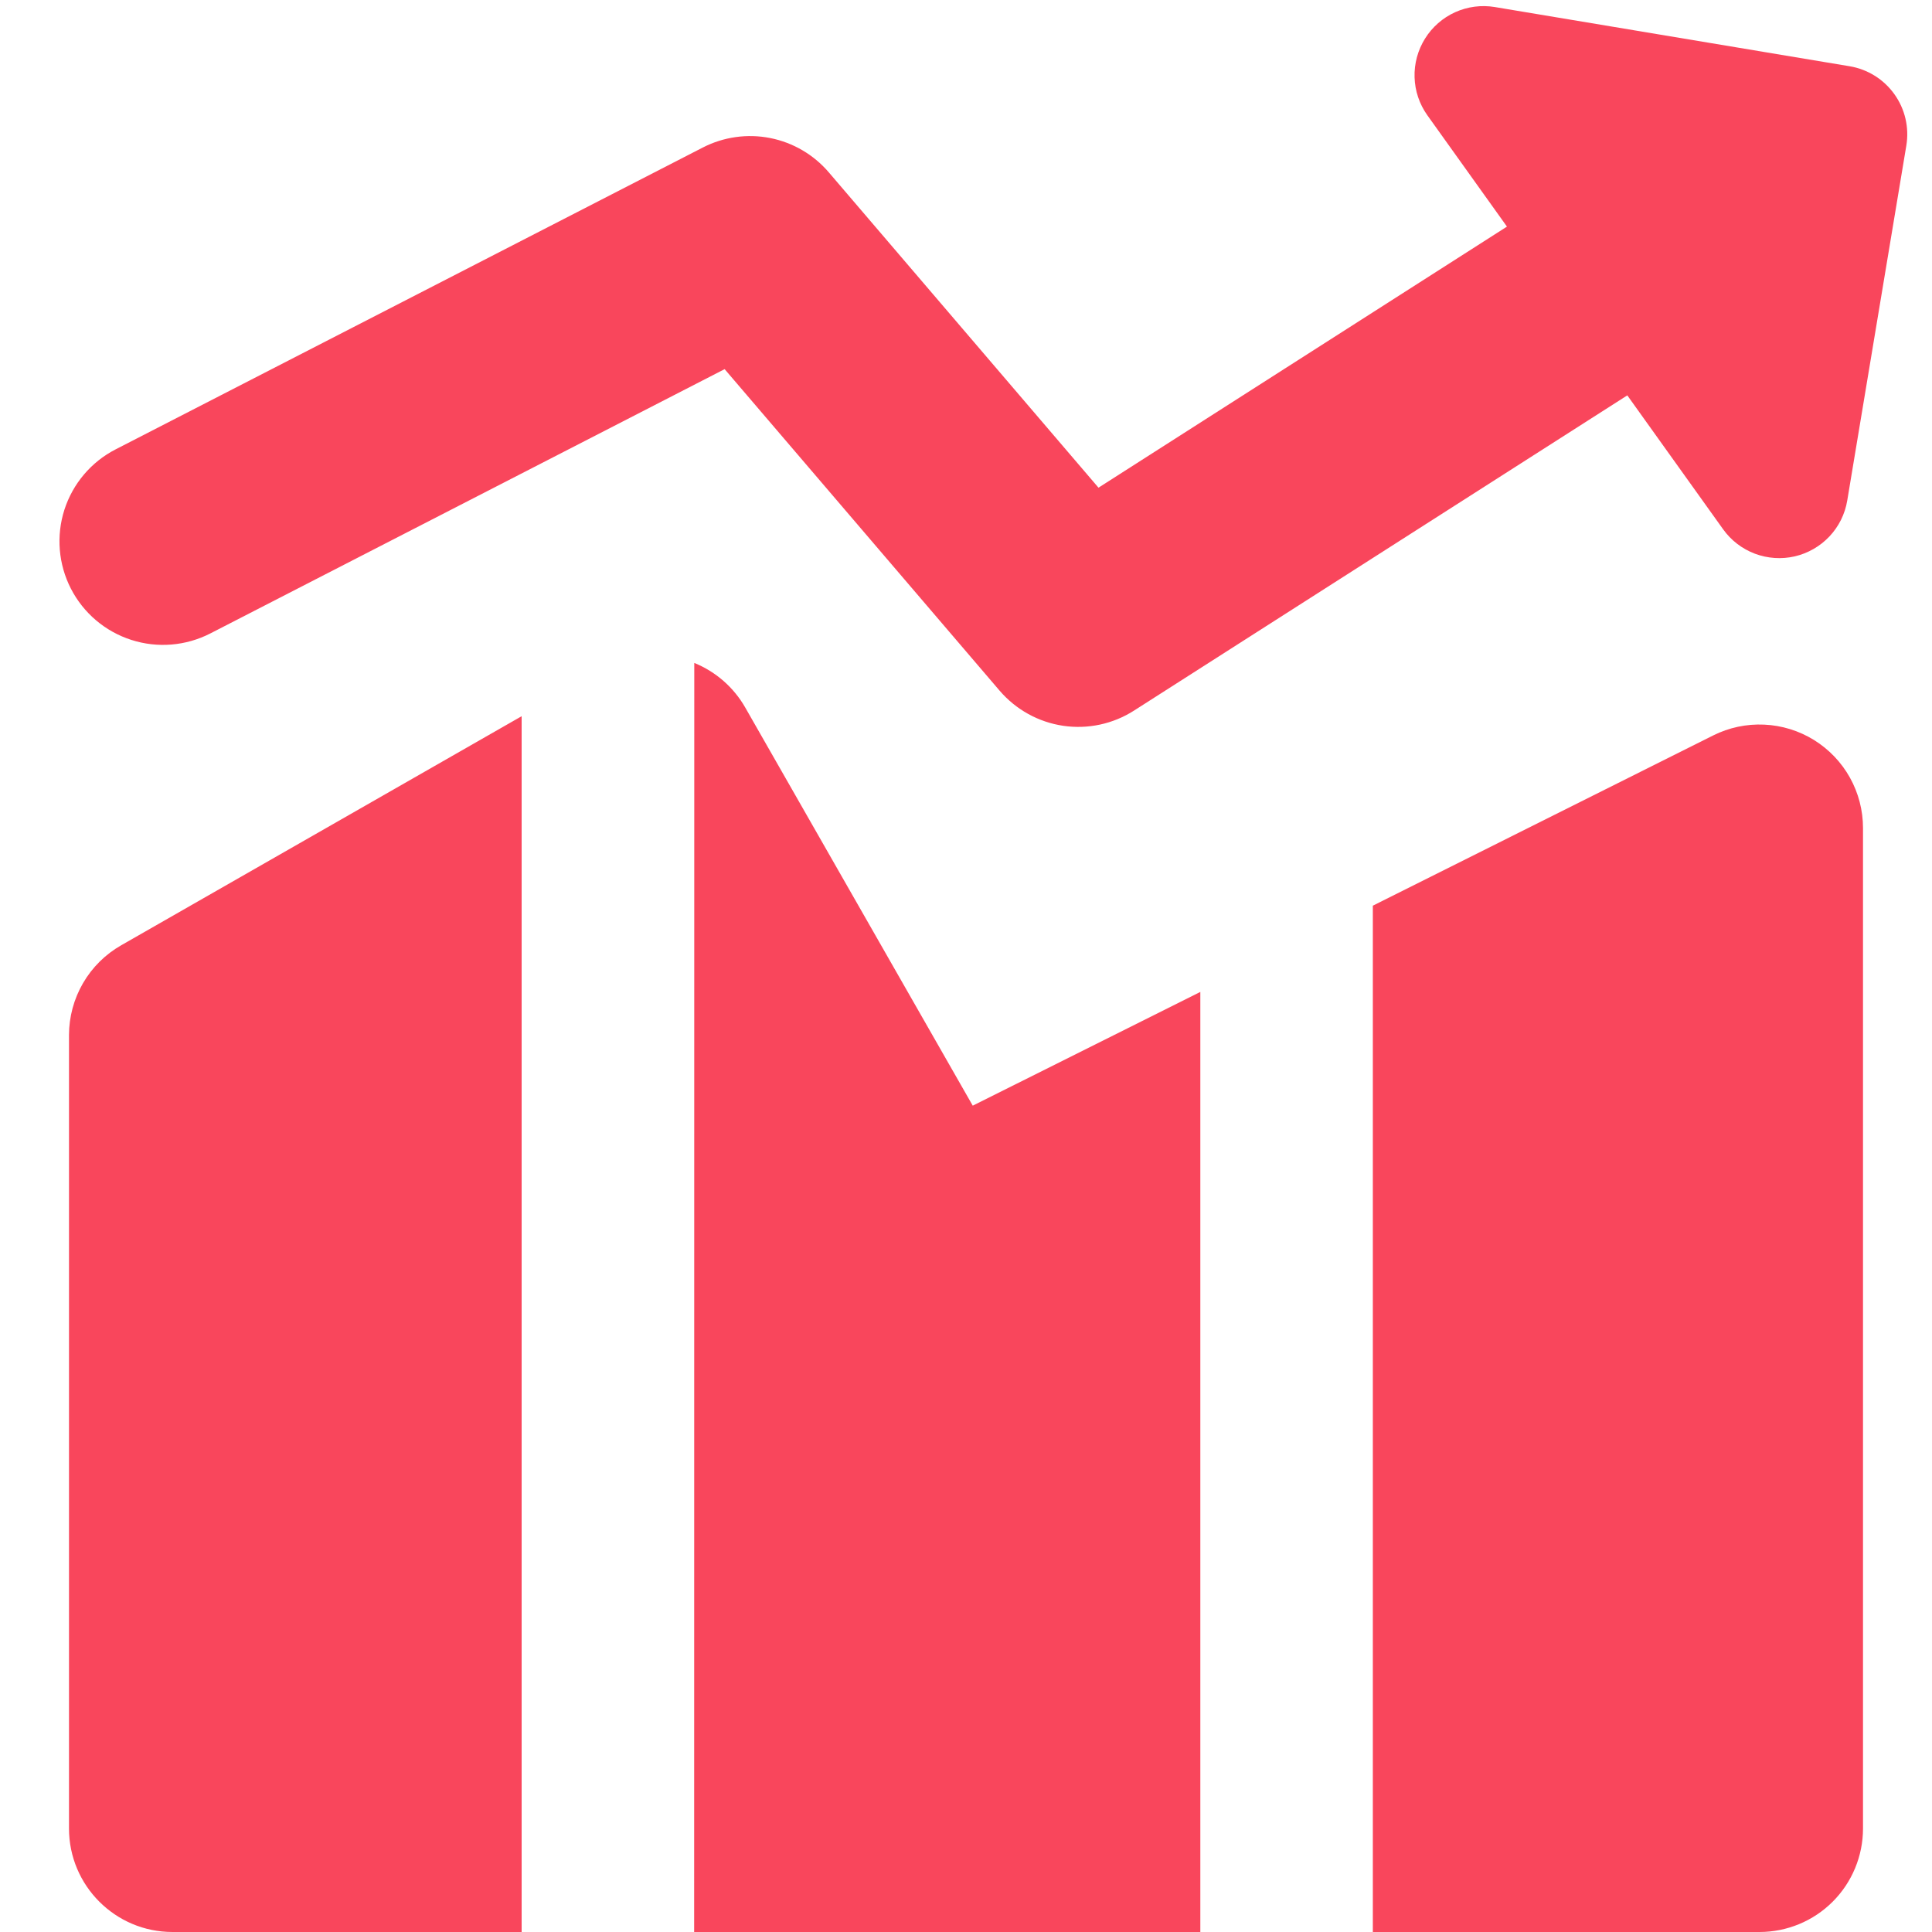 <svg width="45" height="45" viewBox="0 0 45 45" fill="none" xmlns="http://www.w3.org/2000/svg">
<g clip-path="url(#clip0_31_945)">
<path fill-rule="evenodd" clip-rule="evenodd" d="M33.191 0.9C33.359 0.63 33.603 0.416 33.892 0.285C34.182 0.154 34.504 0.112 34.817 0.164L43.081 1.543C43.501 1.613 43.876 1.847 44.124 2.194C44.372 2.54 44.472 2.971 44.402 3.391L43.026 11.658C42.974 11.972 42.83 12.262 42.612 12.494C42.394 12.725 42.113 12.887 41.803 12.959C41.494 13.03 41.17 13.008 40.873 12.896C40.575 12.783 40.318 12.585 40.134 12.327L37.903 9.209L26.415 16.55C25.925 16.864 25.338 16.99 24.763 16.905C24.188 16.82 23.663 16.529 23.284 16.088L16.878 8.598L4.899 14.754C4.33 15.046 3.668 15.101 3.06 14.905C2.451 14.71 1.945 14.281 1.652 13.712C1.36 13.144 1.305 12.482 1.5 11.873C1.696 11.264 2.125 10.758 2.694 10.466L16.37 3.436C16.853 3.188 17.406 3.11 17.938 3.215C18.471 3.32 18.952 3.602 19.305 4.015L25.586 11.359L35.1 5.278L33.245 2.684C33.061 2.425 32.957 2.118 32.948 1.8C32.938 1.483 33.023 1.17 33.191 0.9ZM12.15 16.682L2.822 22.018C2.454 22.228 2.147 22.532 1.934 22.899C1.721 23.266 1.608 23.683 1.607 24.107V42.589C1.607 43.92 2.687 45 4.018 45H12.15V16.682ZM16.168 45H27.958V23.104L22.657 25.753L17.36 16.483C17.092 16.012 16.673 15.645 16.171 15.441L16.168 45ZM40.982 45H31.976V21.095L39.905 17.129C40.273 16.945 40.681 16.859 41.092 16.878C41.502 16.896 41.901 17.02 42.25 17.235C42.599 17.452 42.888 17.753 43.088 18.112C43.288 18.471 43.393 18.875 43.393 19.286V42.589C43.393 43.229 43.139 43.842 42.687 44.294C42.235 44.746 41.621 45 40.982 45Z" fill="#F9465C"/>
</g>
<defs>
<clipPath id="clip0_31_945">
<rect width="45" height="45" fill="white"/>
</clipPath>
</defs>
</svg>
